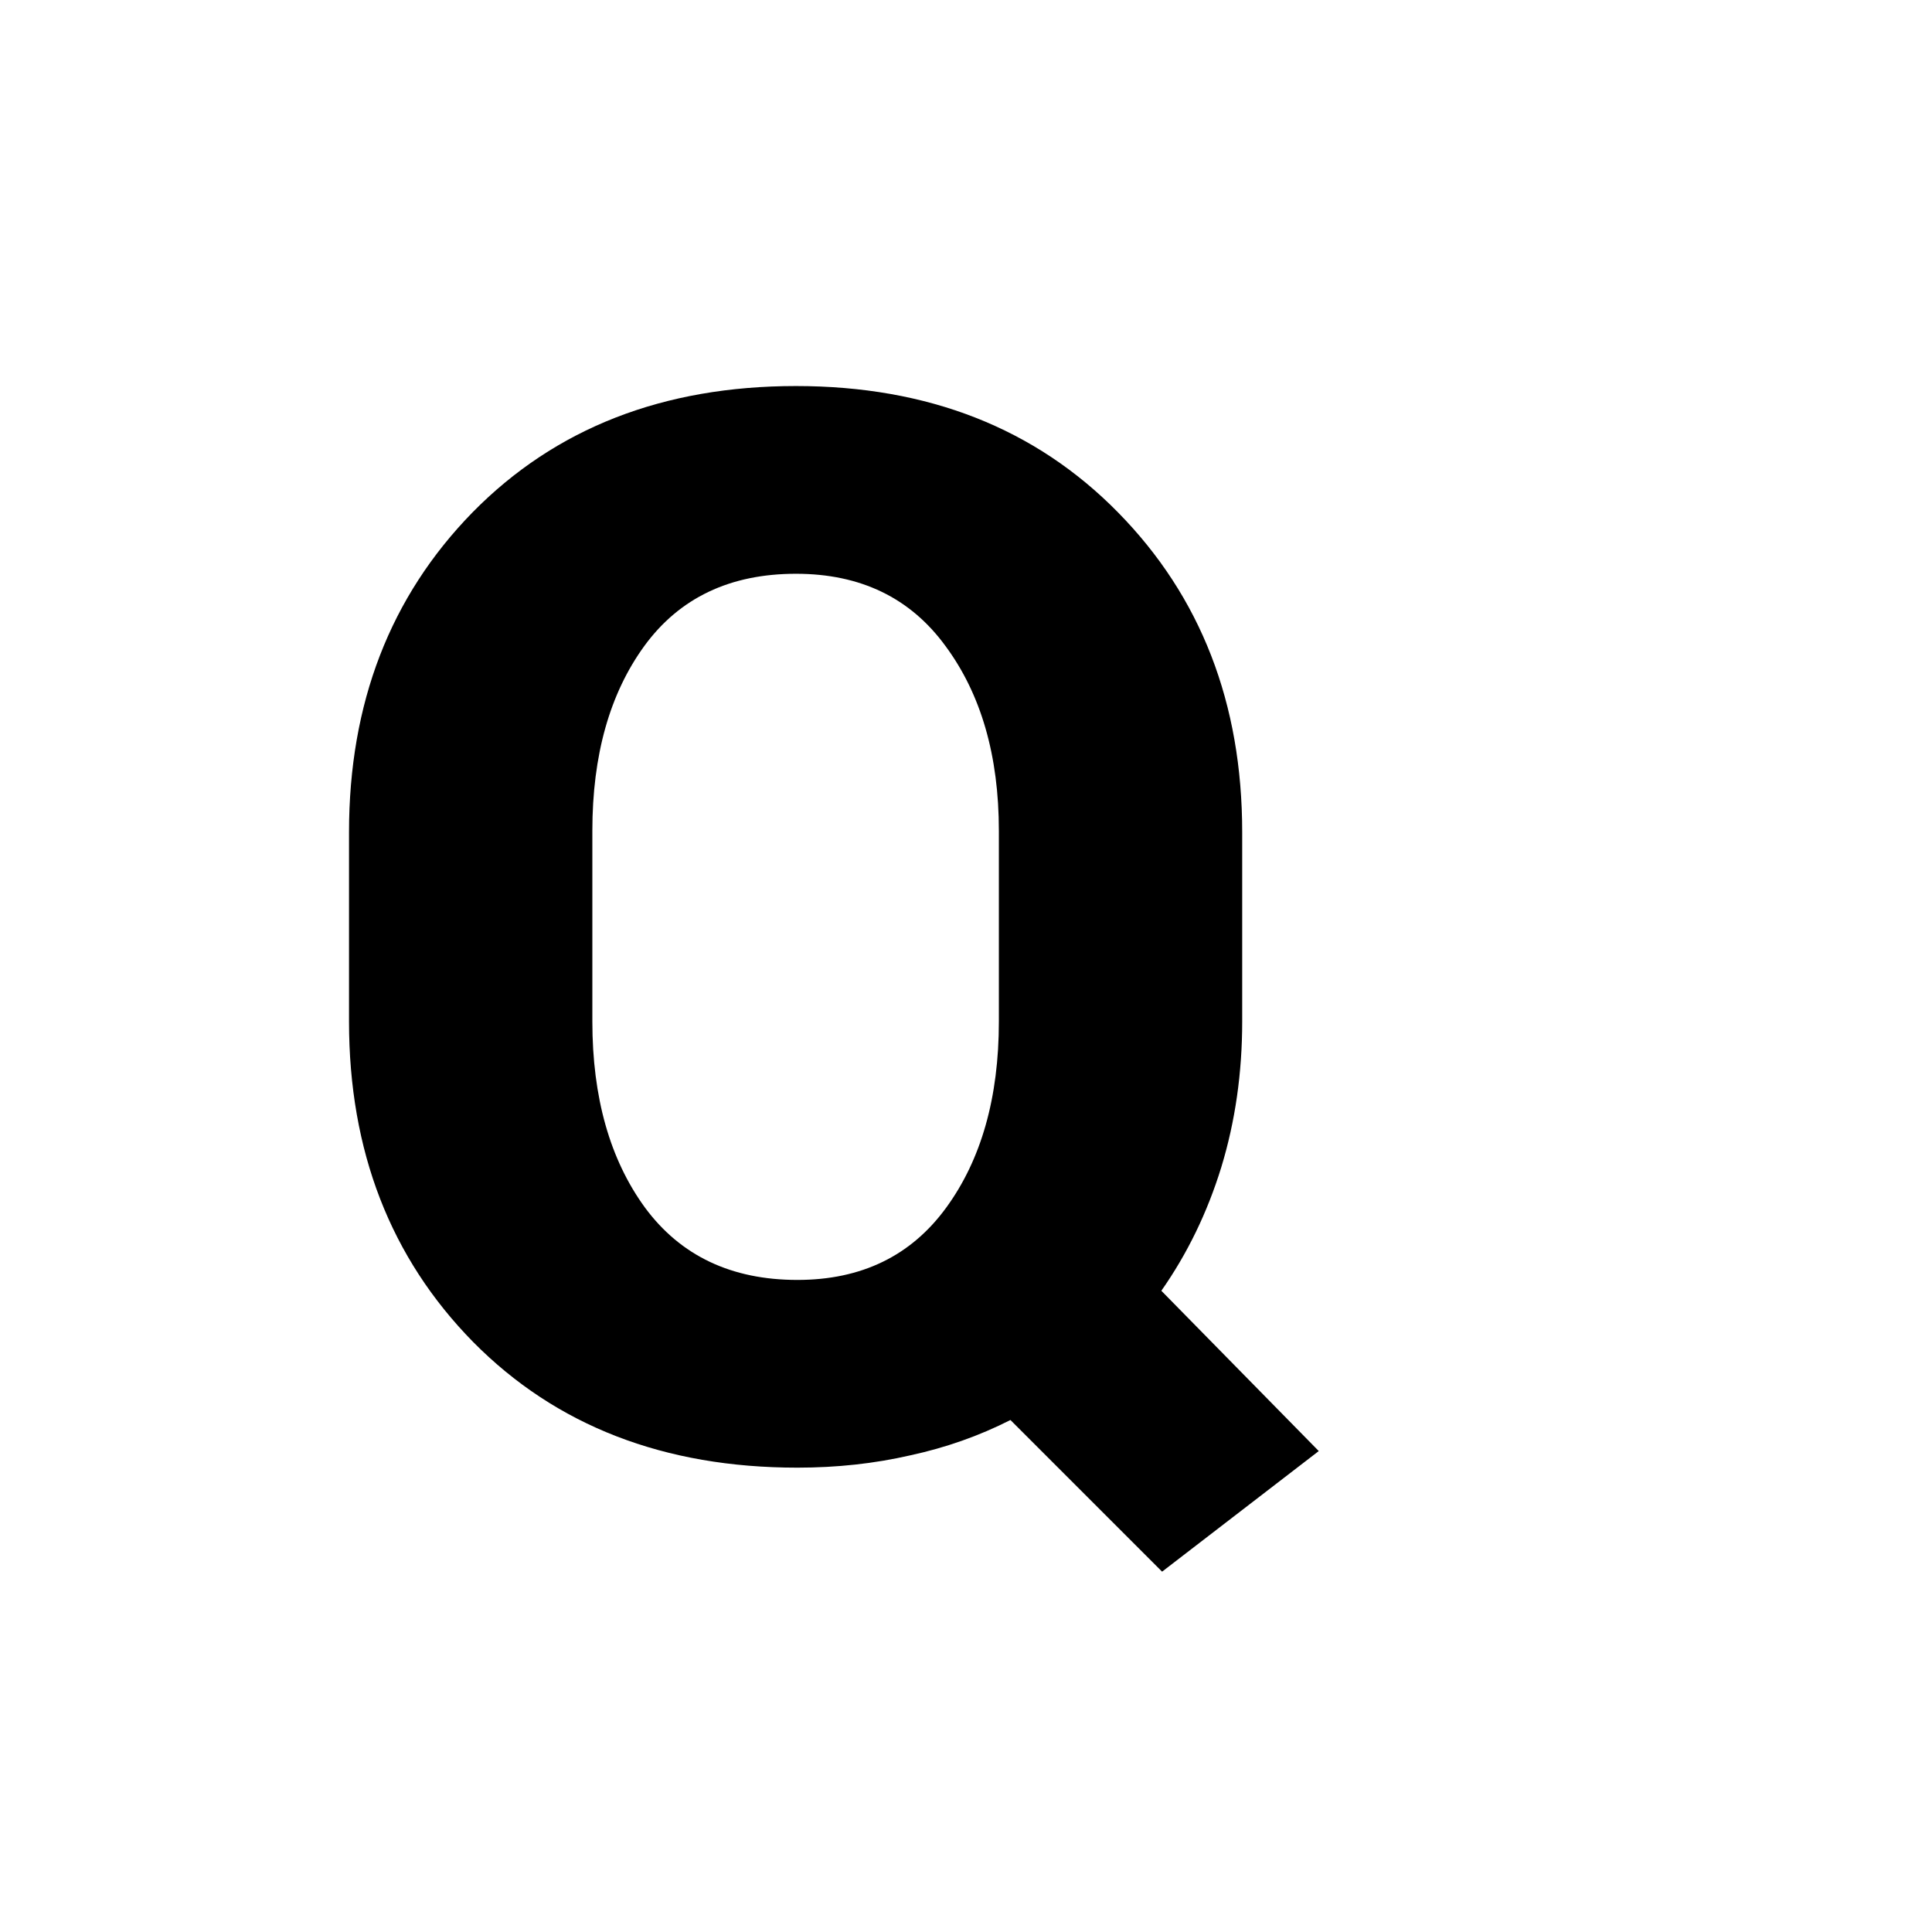 <?xml version="1.0" encoding="UTF-8" standalone="no"?>
<!-- Created with Inkscape (http://www.inkscape.org/) -->

<svg
   xmlns:dc="http://purl.org/dc/elements/1.1/"
   xmlns:cc="http://creativecommons.org/ns#"
   xmlns:rdf="http://www.w3.org/1999/02/22-rdf-syntax-ns#"
   xmlns:svg="http://www.w3.org/2000/svg"
   xmlns="http://www.w3.org/2000/svg"
   xmlns:sodipodi="http://sodipodi.sourceforge.net/DTD/sodipodi-0.dtd"
   xmlns:inkscape="http://www.inkscape.org/namespaces/inkscape"
   width="16pt"
   height="16pt"
   viewBox="0 0 5.644 5.644"
   version="1.1"
   id="svg8"
   inkscape:version="0.92.2 (5c3e80d, 2017-08-06)"
   sodipodi:docname="safari-pinned-tab.svg"
   inkscape:export-filename="C:\Users\Luiz Lima\Documents\GitHub\quartermaster-frontend\public\img\icons\mstile-150x150.png"
   inkscape:export-xdpi="13.333333"
   inkscape:export-ydpi="13.333333">
  <defs
     id="defs2" />
  <sodipodi:namedview
     id="base"
     pagecolor="#ffffff"
     bordercolor="#666666"
     borderopacity="1.0"
     inkscape:pageopacity="1"
     inkscape:pageshadow="2"
     inkscape:zoom="11.2"
     inkscape:cx="8.2811455"
     inkscape:cy="15.780146"
     inkscape:document-units="mm"
     inkscape:current-layer="layer1"
     showgrid="false"
     units="pt"
     inkscape:window-width="1600"
     inkscape:window-height="837"
     inkscape:window-x="-8"
     inkscape:window-y="-8"
     inkscape:window-maximized="1"
     inkscape:pagecheckerboard="true" />
  <g
     inkscape:label="Camada 1"
     inkscape:groupmode="layer"
     id="layer1"
     transform="translate(0,-291.356)">
    <g
       aria-label="Q"
       transform="matrix(0.108,0,0,0.108,105.129,284.105)"
       style="font-style:normal;font-variant:normal;font-weight:normal;font-stretch:normal;font-size:40px;line-height:1.25;font-family:Roboto;-inkscape-font-specification:'Roboto,  weight=250';font-variant-ligatures:normal;font-variant-caps:normal;font-variant-numeric:normal;font-feature-settings:normal;text-align:start;letter-spacing:0px;word-spacing:0px;writing-mode:lr-tb;text-anchor:start;fill:#000000;fill-opacity:1;stroke:none"
       id="flowRoot815">
      <path
         d="m -939.816,94.768 q 0,2.09 -0.566,3.945 -0.566,1.836 -1.621,3.34 l 4.258,4.336 -4.238,3.262 -4.102,-4.102 q -1.27,0.645 -2.715,0.957 -1.445,0.332 -3.047,0.332 -5.41,0 -8.77,-3.398 -3.359,-3.418 -3.359,-8.672 v -5.117 q 0,-5.234 3.34,-8.652 3.359,-3.418 8.75,-3.418 5.352,0 8.711,3.418 3.359,3.418 3.359,8.652 z m -6.582,-5.156 q 0,-3.047 -1.445,-5 -1.426,-1.953 -4.043,-1.953 -2.676,0 -4.102,1.953 -1.406,1.934 -1.406,5 v 5.156 q 0,3.086 1.426,5.039 1.445,1.953 4.121,1.953 2.598,0 4.023,-1.953 1.426,-1.953 1.426,-5.039 z"
         id="path823"
         inkscape:connector-curvature="0" />
    </g>
  </g>
</svg>
